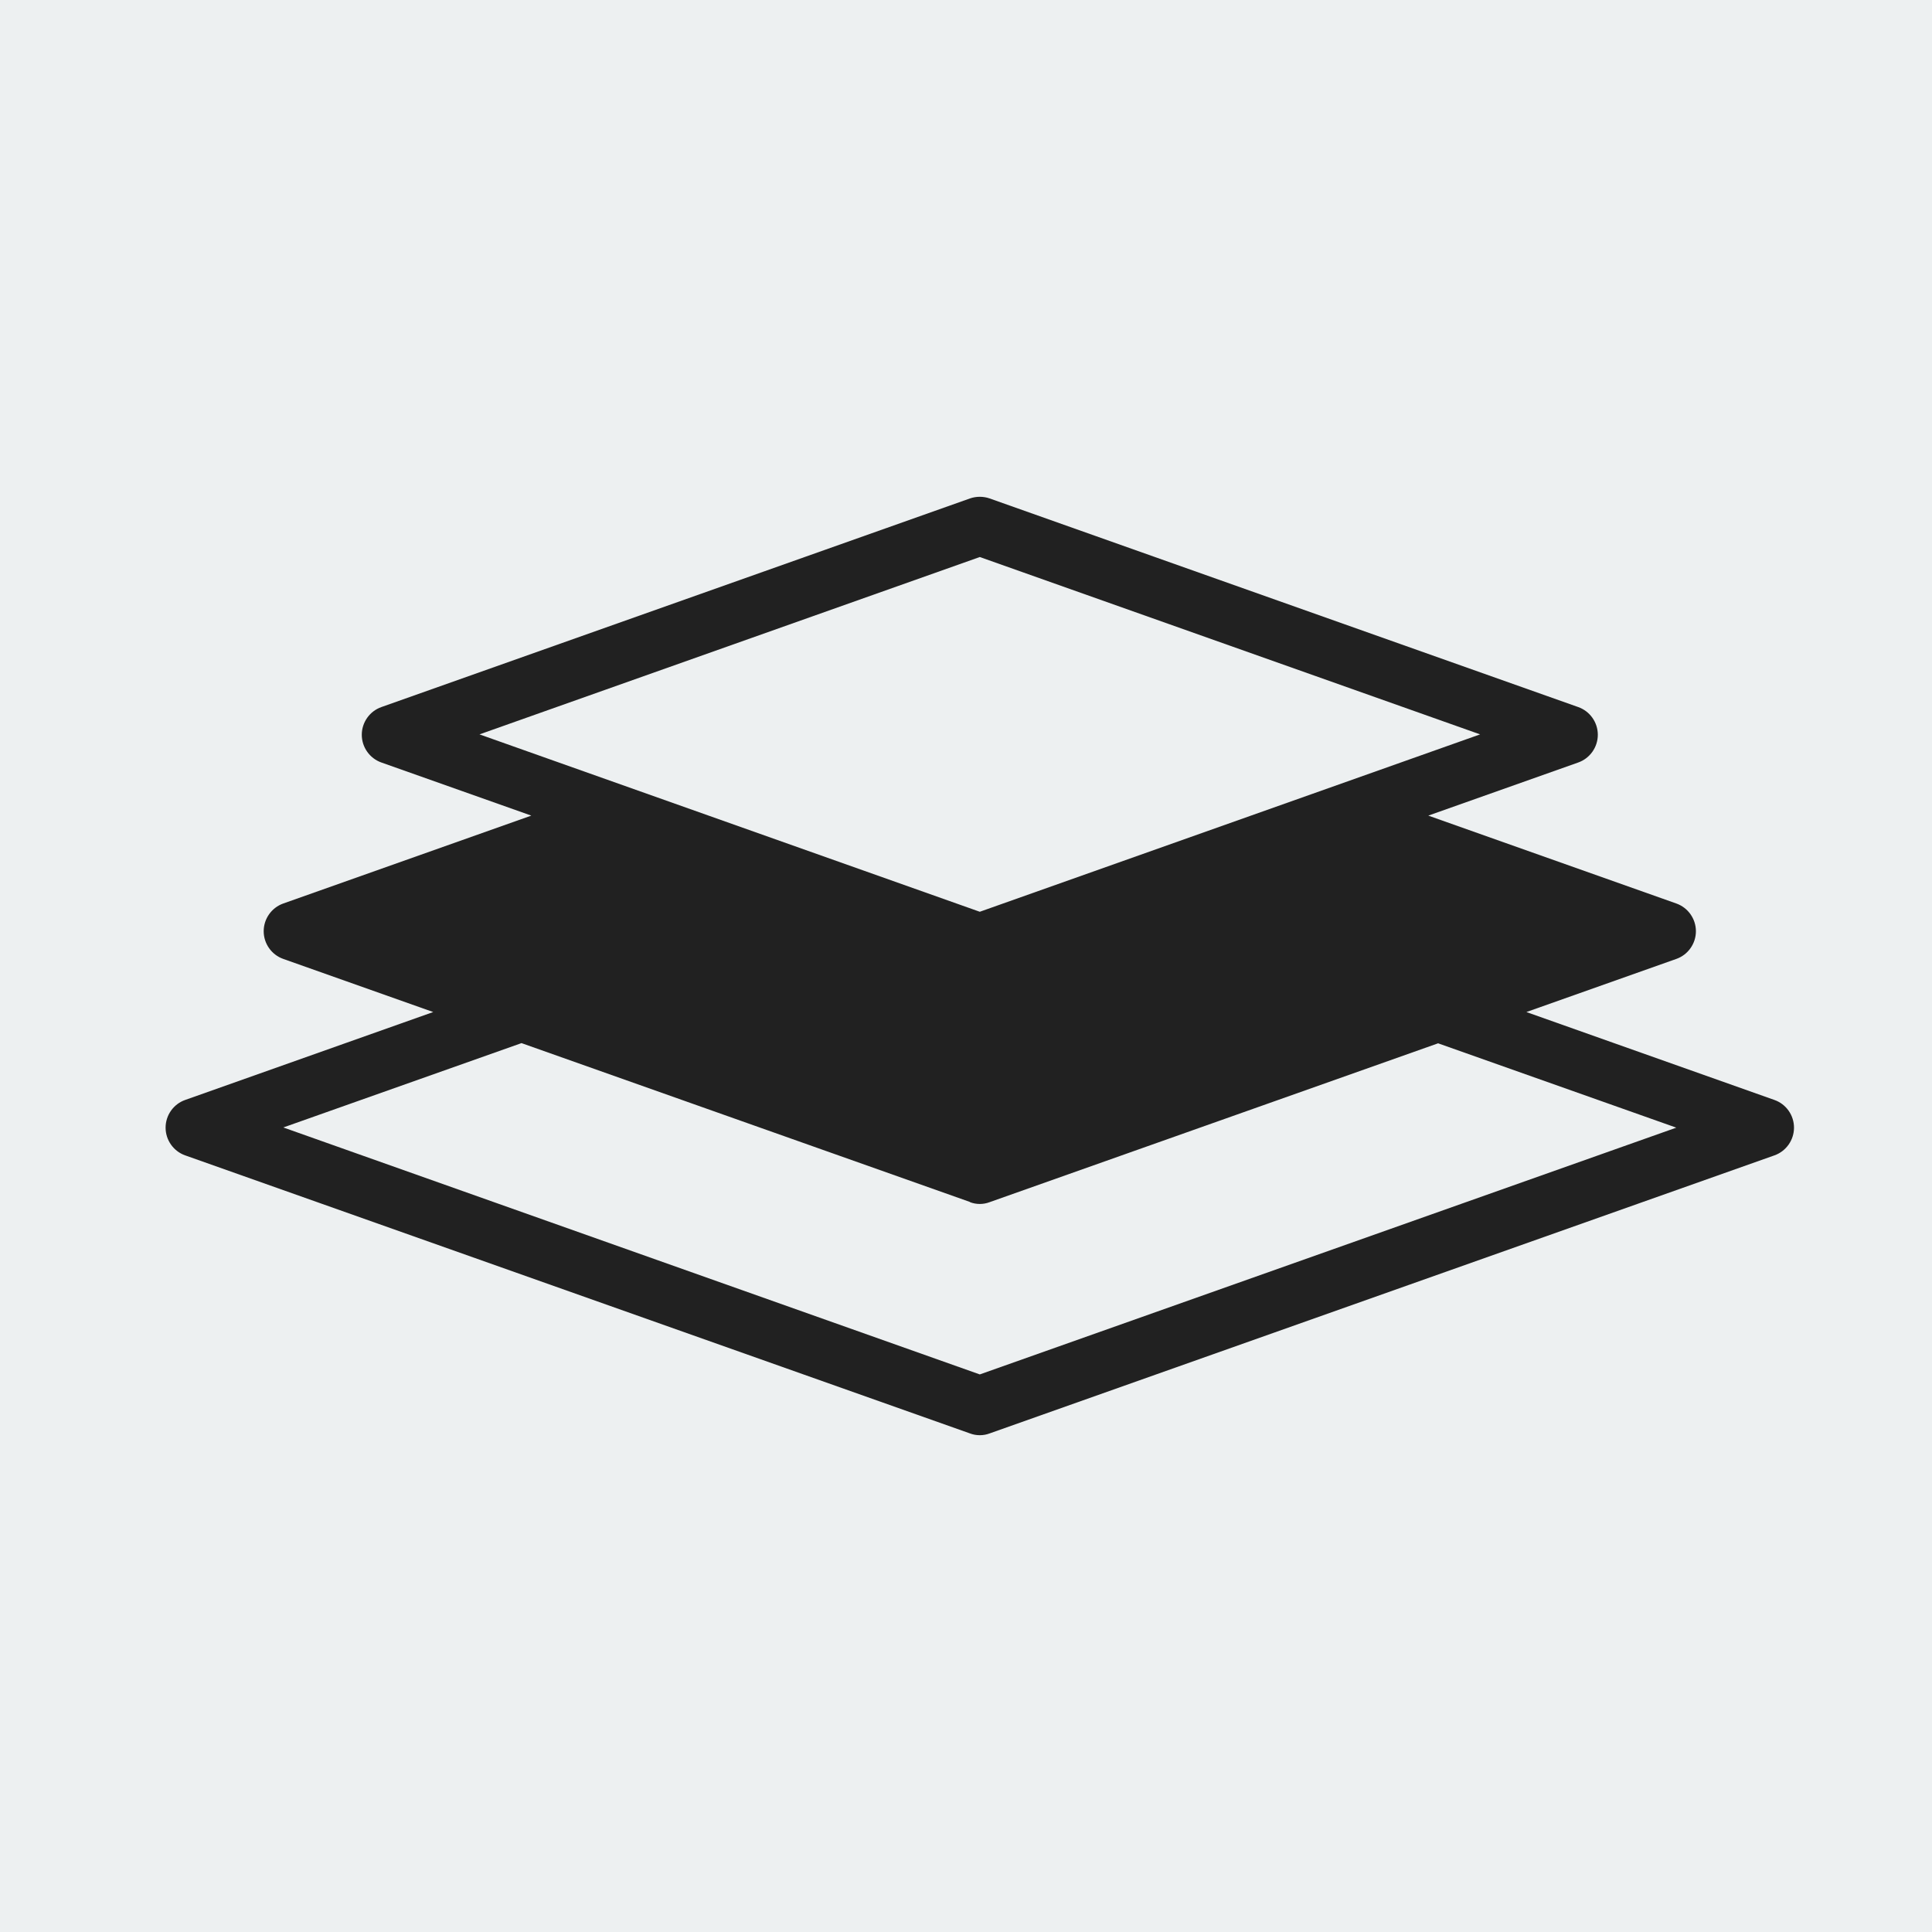 <svg width="70" height="70" viewBox="0 0 70 70" fill="none" xmlns="http://www.w3.org/2000/svg">
<rect width="70" height="70" fill="#EDF0F1"/>
<path d="M6.711 41.862L35.145 51.936C35.258 51.979 35.379 52 35.5 52C35.621 52 35.742 51.979 35.855 51.936L64.289 41.862C64.716 41.712 65 41.306 65 40.857C65 40.408 64.716 40.002 64.289 39.853L55.304 36.668L60.735 34.744C61.161 34.595 61.446 34.189 61.446 33.74C61.446 33.291 61.161 32.885 60.735 32.735L51.75 29.551L57.181 27.627C57.607 27.477 57.892 27.071 57.892 26.622C57.892 26.174 57.607 25.767 57.181 25.618L35.855 18.059C35.628 17.98 35.372 17.98 35.145 18.059L13.819 25.618C13.393 25.767 13.108 26.174 13.108 26.622C13.108 27.071 13.393 27.477 13.819 27.627L19.25 29.551L10.265 32.735C9.839 32.885 9.554 33.291 9.554 33.74C9.554 34.189 9.839 34.595 10.265 34.744L15.696 36.668L6.711 39.853C6.284 40.002 6 40.408 6 40.857C6 41.306 6.284 41.712 6.711 41.862ZM53.627 26.608L35.5 33.035L17.373 26.608L35.5 20.182L53.627 26.608ZM35.145 43.557C35.258 43.6 35.379 43.622 35.5 43.622C35.621 43.622 35.742 43.6 35.855 43.557L52.105 37.801L60.735 40.857L35.5 49.798L10.265 40.85L18.895 37.794L35.145 43.55V43.557Z" fill="#212121"/>
</svg>
